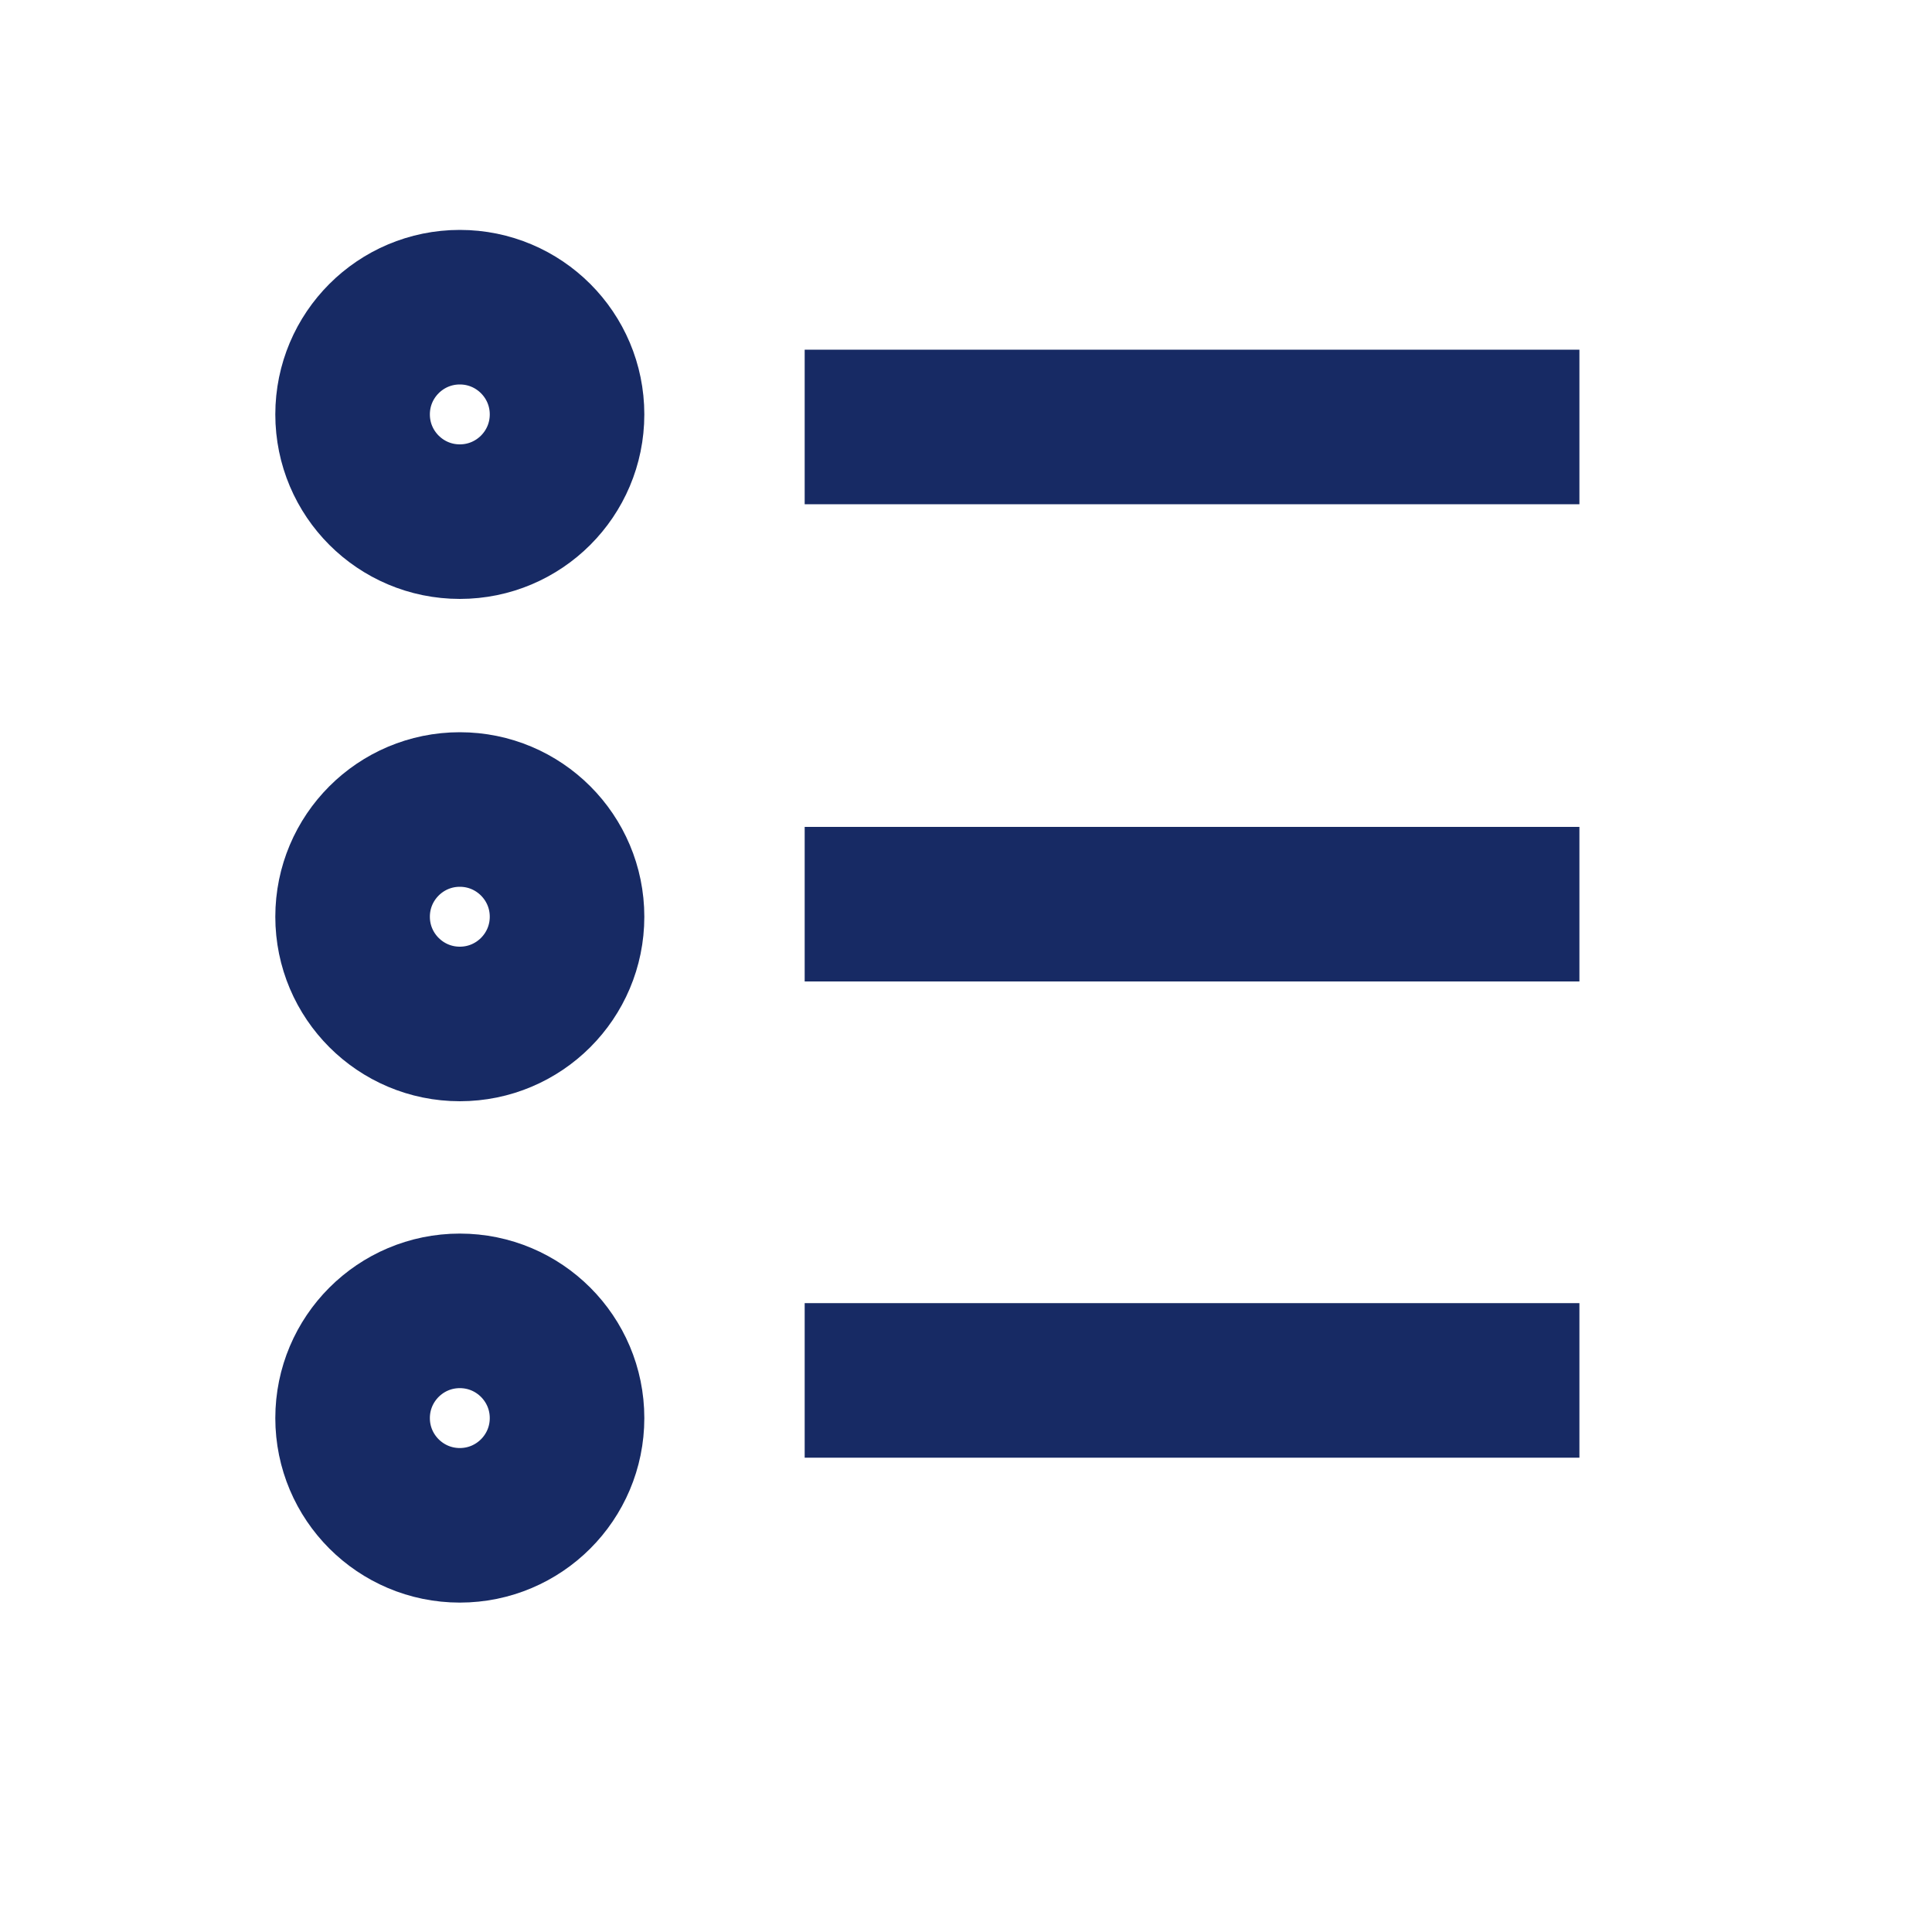 <svg width="1em" height="1em" id="Layer_1" data-name="Layer 1" xmlns="http://www.w3.org/2000/svg" viewBox="0 0 20 20"><defs><style>.cls-1{fill:none;stroke:#172a64;stroke-miterlimit:10;stroke-width:1.6px;}</style></defs><title>Icon</title><line class="cls-1" x1="8.33" y1="9.36" x2="16.35" y2="9.36"/><line class="cls-1" x1="8.33" y1="4.42" x2="16.35" y2="4.42"/><line class="cls-1" x1="8.33" y1="14.29" x2="16.35" y2="14.29"/><circle class="cls-1" cx="4.76" cy="4.29" r="1.11"/><circle class="cls-1" cx="4.76" cy="9.49" r="1.11"/><circle class="cls-1" cx="4.76" cy="14.68" r="1.11"/></svg>